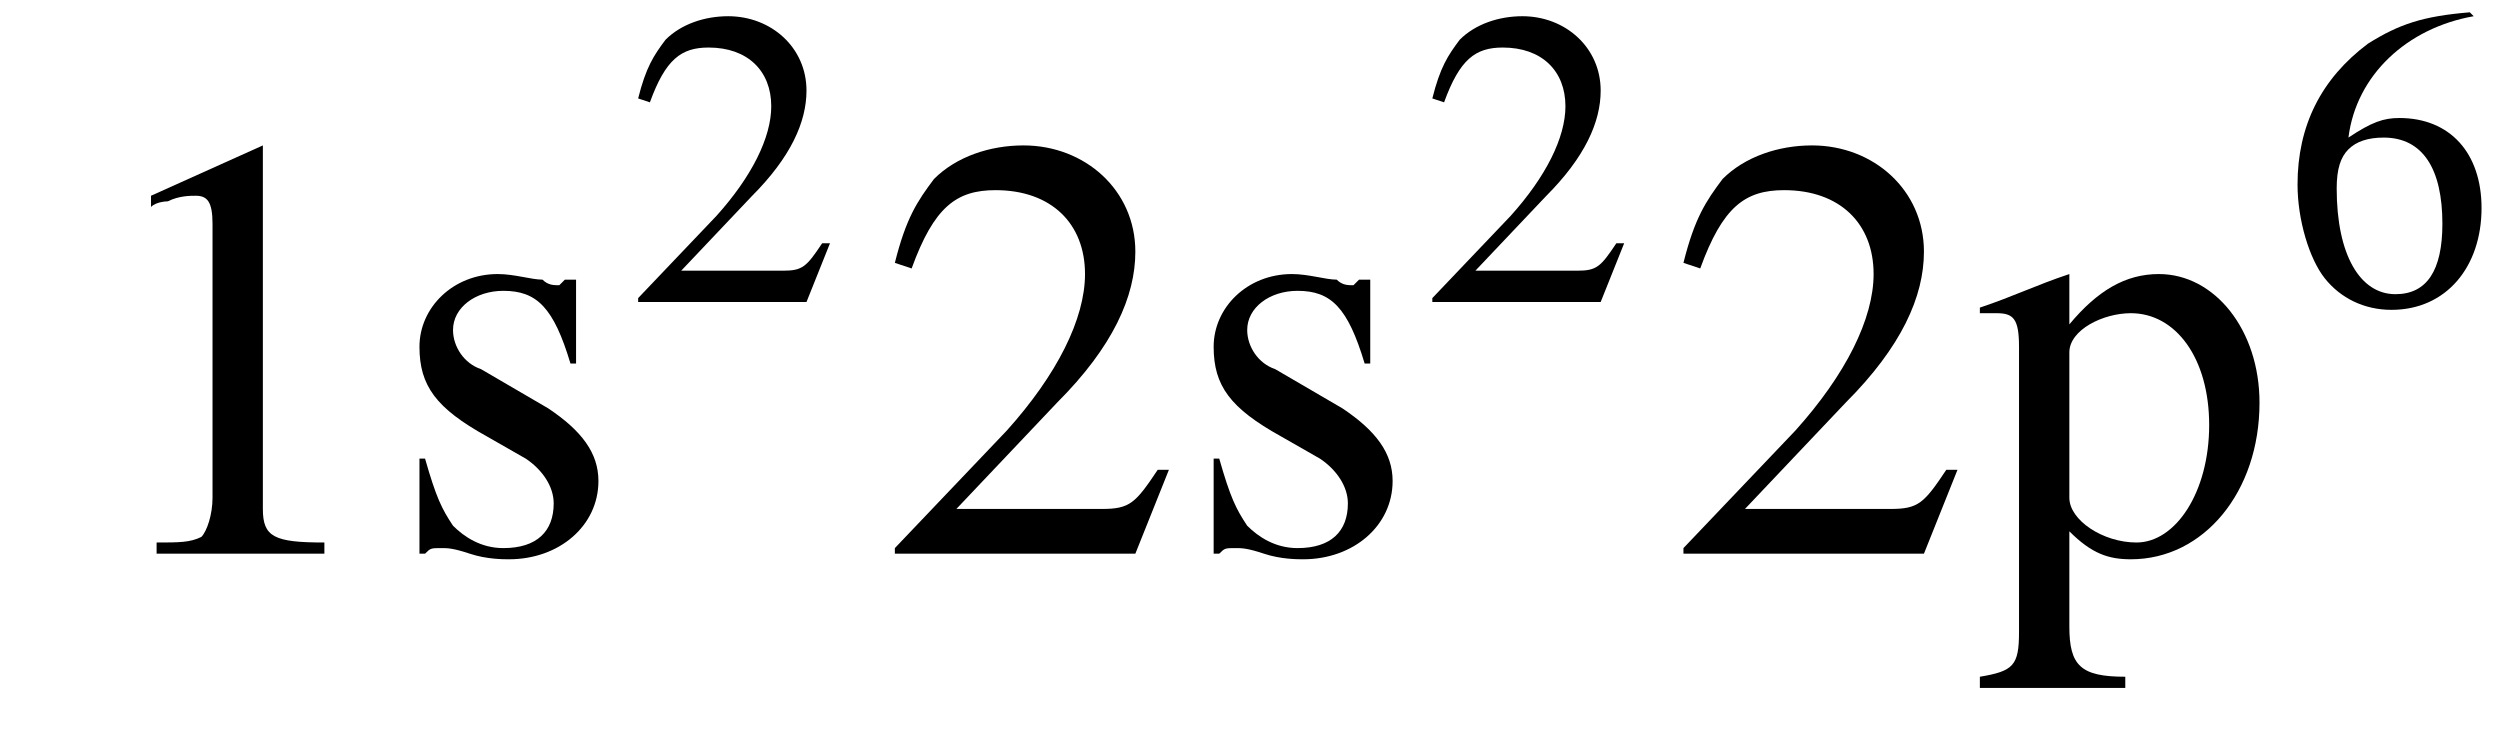 <?xml version='1.0' encoding='UTF-8'?>
<!---3.2-->
<svg version='1.1' xmlns='http://www.w3.org/2000/svg' xmlns:xlink='http://www.w3.org/1999/xlink' width='44.7pt' height='13.2pt' viewBox='214.0 72.4 44.7 13.2'>
<defs>
<use id='g7-50' xlink:href='#g3-50' transform='scale(.7)'/>
<use id='g7-54' xlink:href='#g3-54' transform='scale(.7)'/>
<use id='g11-49' xlink:href='#g3-49'/>
<use id='g11-50' xlink:href='#g3-50'/>
<use id='g11-112' xlink:href='#g3-112'/>
<use id='g11-115' xlink:href='#g3-115'/>
<path id='g3-49' d='M3.2-7.3L1.2-6.4V-6.2C1.3-6.3 1.5-6.3 1.5-6.3C1.7-6.4 1.9-6.4 2-6.4C2.2-6.4 2.3-6.3 2.3-5.9V-1C2.3-.7 2.2-.4 2.1-.3C1.9-.2 1.7-.2 1.3-.2V0H4.3V-.2C3.4-.2 3.2-.3 3.2-.8V-7.3L3.2-7.3Z'/>
<path id='g3-50' d='M5.2-1.5L5-1.5C4.6-.9 4.5-.8 4-.8H1.4L3.2-2.7C4.2-3.7 4.6-4.6 4.6-5.4C4.6-6.5 3.7-7.3 2.6-7.3C2-7.3 1.4-7.1 1-6.7C.7-6.3 .5-6 .3-5.2L.6-5.1C1-6.2 1.4-6.5 2.1-6.5C3.1-6.5 3.7-5.9 3.7-5C3.7-4.2 3.2-3.2 2.3-2.2L.3-.1V0H4.6L5.2-1.5Z'/>
<path id='g3-54' d='M4.8-7.4C3.6-7.3 3-7.1 2.2-6.6C1-5.7 .4-4.5 .4-3C.4-2.1 .7-1.1 1.1-.6C1.5-.1 2.1 .2 2.8 .2C4.2 .2 5.1-.9 5.1-2.4C5.1-3.8 4.3-4.7 3-4.7C2.6-4.7 2.3-4.6 1.7-4.2C1.9-5.8 3.2-7 4.9-7.3L4.8-7.4ZM2.6-4.2C3.6-4.2 4.1-3.4 4.1-2C4.1-.8 3.7-.2 2.9-.2C2-.2 1.4-1.2 1.4-2.9C1.4-3.4 1.5-3.7 1.7-3.9C1.9-4.1 2.2-4.2 2.6-4.2Z'/>
<path id='g3-112' d='M.1-4.3C.2-4.3 .3-4.3 .4-4.3C.7-4.3 .8-4.2 .8-3.7V1.4C.8 2 .7 2.1 .1 2.2V2.4H2.7V2.2C1.9 2.2 1.7 2 1.7 1.3V-.4C2.1 0 2.4 .1 2.8 .1C4.1 .1 5.1-1.1 5.1-2.7C5.1-4 4.3-5 3.3-5C2.7-5 2.2-4.7 1.7-4.1V-5L1.7-5C1.1-4.8 .7-4.6 .1-4.4V-4.3ZM1.7-3.6C1.7-4 2.3-4.3 2.8-4.3C3.6-4.3 4.2-3.5 4.2-2.3C4.2-1.1 3.6-.2 2.9-.2C2.3-.2 1.7-.6 1.7-1V-3.6Z'/>
<path id='g3-115' d='M3.4-3.4L3.4-4.9H3.3L3.2-4.9C3.1-4.8 3.1-4.8 3.1-4.8C3-4.8 2.9-4.8 2.8-4.9C2.6-4.9 2.3-5 2-5C1.2-5 .6-4.4 .6-3.7C.6-3 .9-2.6 1.8-2.1L2.5-1.7C2.8-1.5 3-1.2 3-.9C3-.4 2.7-.1 2.1-.1C1.7-.1 1.4-.3 1.2-.5C1-.8 .9-1 .7-1.7H.6V0H.7C.8-.1 .8-.1 1-.1C1.1-.1 1.2-.1 1.5 0C1.8 .1 2.1 .1 2.2 .1C3.1 .1 3.8-.5 3.8-1.3C3.8-1.8 3.5-2.2 2.9-2.6L1.7-3.3C1.4-3.4 1.2-3.7 1.2-4C1.2-4.4 1.6-4.7 2.1-4.7C2.7-4.7 3-4.4 3.3-3.4H3.4Z'/>
<path id='g1-0' d='M7.2-2.5C7.3-2.5 7.5-2.5 7.5-2.7S7.3-2.9 7.2-2.9H1.3C1.1-2.9 .9-2.9 .9-2.7S1.1-2.5 1.3-2.5H7.2Z'/>
</defs>
<g id='page1'>

<use x='215.5' y='82.3' xlink:href='#g11-49'/>
<use x='220.9' y='82.3' xlink:href='#g11-115'/>
<use x='225.2' y='77.8' xlink:href='#g7-50'/>
<use x='229.7' y='82.3' xlink:href='#g11-50'/>
<use x='235.1' y='82.3' xlink:href='#g11-115'/>
<use x='239.4' y='77.8' xlink:href='#g7-50'/>
<use x='243.8' y='82.3' xlink:href='#g11-50'/>
<use x='249.3' y='82.3' xlink:href='#g11-112'/>
<use x='254.8' y='77.8' xlink:href='#g7-54'/>
</g>
</svg>